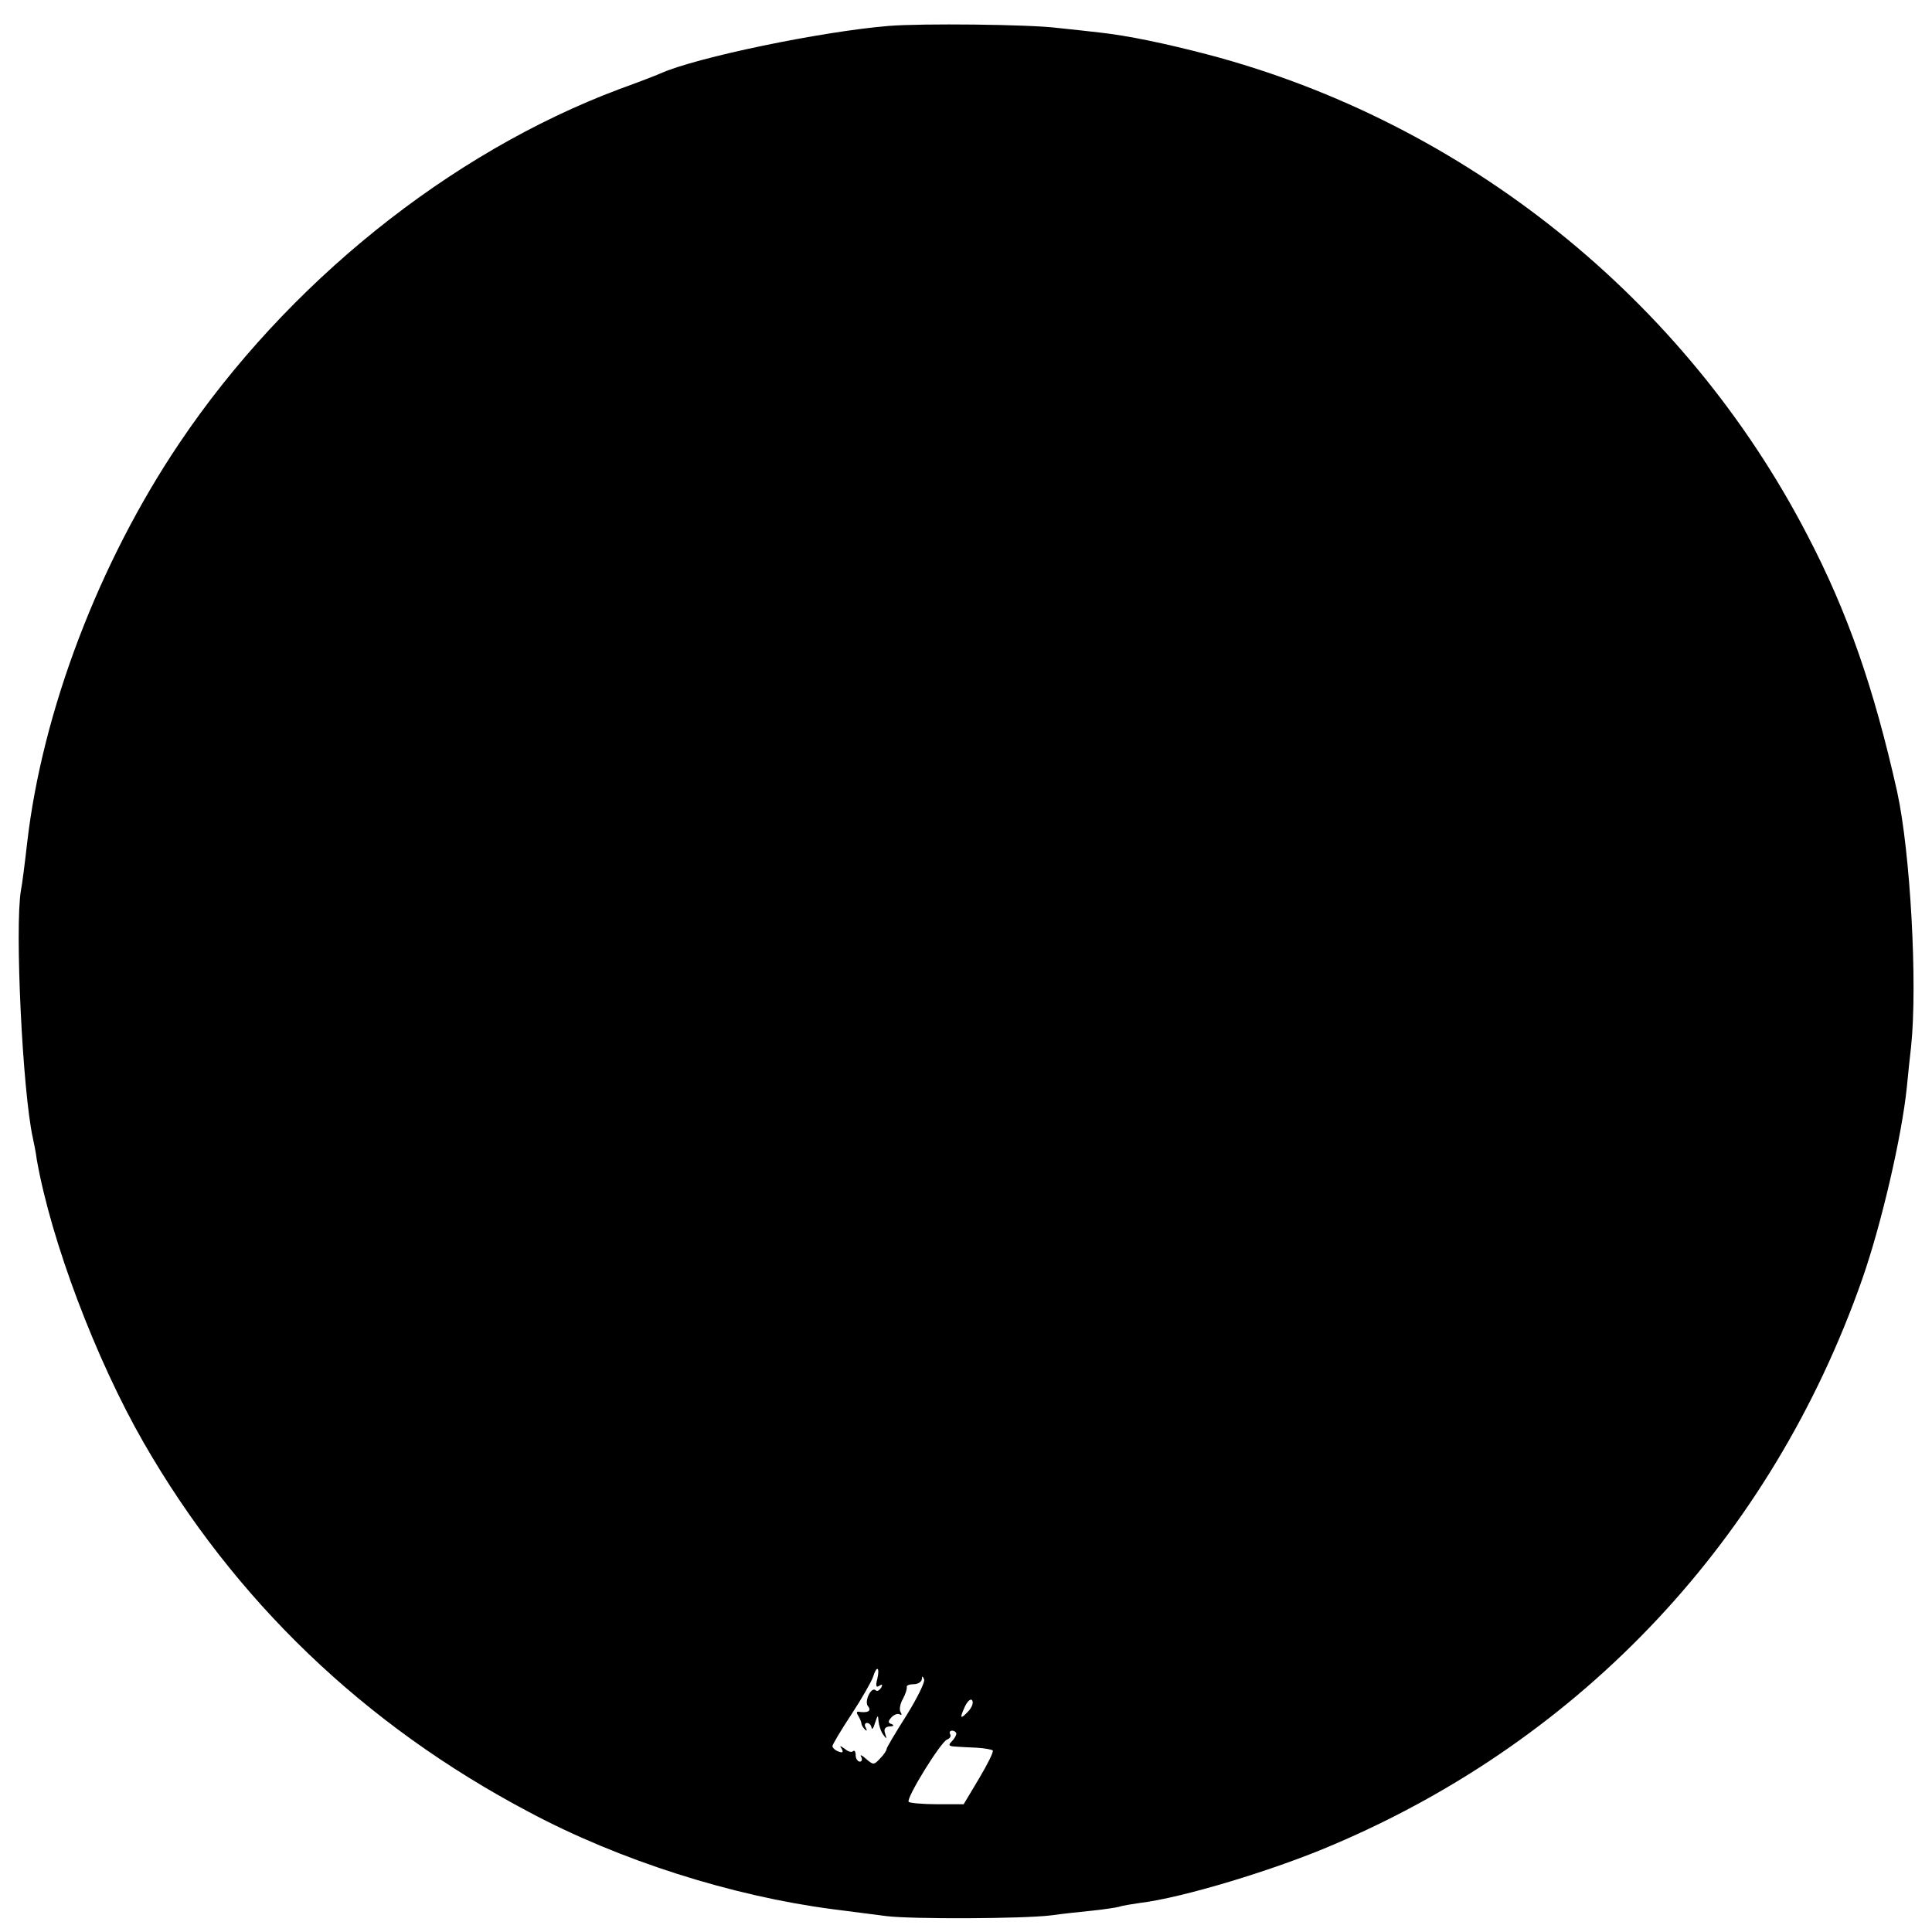 <?xml version="1.0" standalone="no"?>
<!DOCTYPE svg PUBLIC "-//W3C//DTD SVG 20010904//EN"
 "http://www.w3.org/TR/2001/REC-SVG-20010904/DTD/svg10.dtd">
<svg version="1.0" xmlns="http://www.w3.org/2000/svg"
 width="499pt" height="499pt" viewBox="0 0 499 499"
 preserveAspectRatio="xMidYMid meet">
<g transform="translate(0,499) scale(0.1,-0.1)"
fill="#000000" stroke="none">
<path d="M2295 4923 c-171 -14 -497 -81 -590 -123 -11 -5 -58 -23 -105 -40
-440 -165 -860 -503 -1137 -915 -208 -309 -354 -693 -393 -1033 -6 -53 -13
-108 -16 -122 -16 -95 4 -519 31 -640 3 -14 8 -38 10 -55 37 -210 152 -515
276 -731 234 -407 569 -729 995 -954 234 -125 524 -217 784 -251 47 -6 110
-14 140 -18 65 -8 353 -7 425 2 28 4 75 9 105 12 30 3 62 8 70 10 8 3 33 7 54
10 109 13 348 85 501 151 646 275 1130 793 1364 1458 50 142 103 371 116 498
3 32 8 79 11 105 17 162 -2 503 -36 658 -60 268 -128 464 -232 663 -316 610
-885 1066 -1548 1241 -111 29 -207 49 -280 57 -19 2 -69 8 -110 12 -72 9 -350
12 -435 5z m-29 -4269 c-5 -18 -3 -24 5 -18 8 5 9 3 5 -5 -5 -7 -10 -10 -14
-7 -11 12 -31 -29 -20 -41 10 -12 -1 -18 -25 -14 -5 1 -5 -4 0 -11 4 -7 8 -16
8 -20 0 -3 4 -10 9 -15 5 -5 6 -3 2 5 -4 6 -2 12 3 12 6 0 11 -6 12 -12 1 -7
5 -2 9 12 7 21 8 22 9 5 1 -11 6 -27 12 -35 9 -13 10 -12 5 3 -4 11 0 17 12
18 10 0 12 3 5 6 -10 3 -10 7 0 18 7 7 16 10 21 7 5 -3 6 0 2 6 -4 6 -1 22 6
34 7 13 11 26 10 31 -1 4 7 7 18 7 11 0 20 6 21 13 0 9 2 9 6 -1 2 -7 -18 -48
-46 -93 -28 -44 -51 -83 -51 -86 0 -4 -7 -15 -17 -25 -16 -17 -17 -17 -36 -1
-11 10 -17 12 -13 6 4 -7 2 -13 -3 -13 -6 0 -11 8 -11 17 0 9 -3 13 -7 10 -3
-4 -13 -1 -21 6 -13 9 -14 9 -8 0 5 -9 2 -11 -8 -7 -9 3 -16 10 -16 14 0 4 22
41 49 82 27 41 52 85 56 97 9 30 18 26 11 -5z m235 -84 c-21 -22 -23 -19 -9
12 7 15 16 22 19 16 4 -6 -1 -18 -10 -28z m-31 -58 c0 -4 -5 -13 -12 -20 -9
-9 -8 -12 8 -13 10 -1 36 -2 56 -3 21 -1 40 -5 42 -7 3 -3 -13 -35 -35 -72
l-40 -67 -68 0 c-37 0 -70 3 -74 6 -8 8 82 154 99 161 8 3 11 9 8 14 -3 5 0 9
5 9 6 0 11 -4 11 -8z"/>
</g>
</svg>
